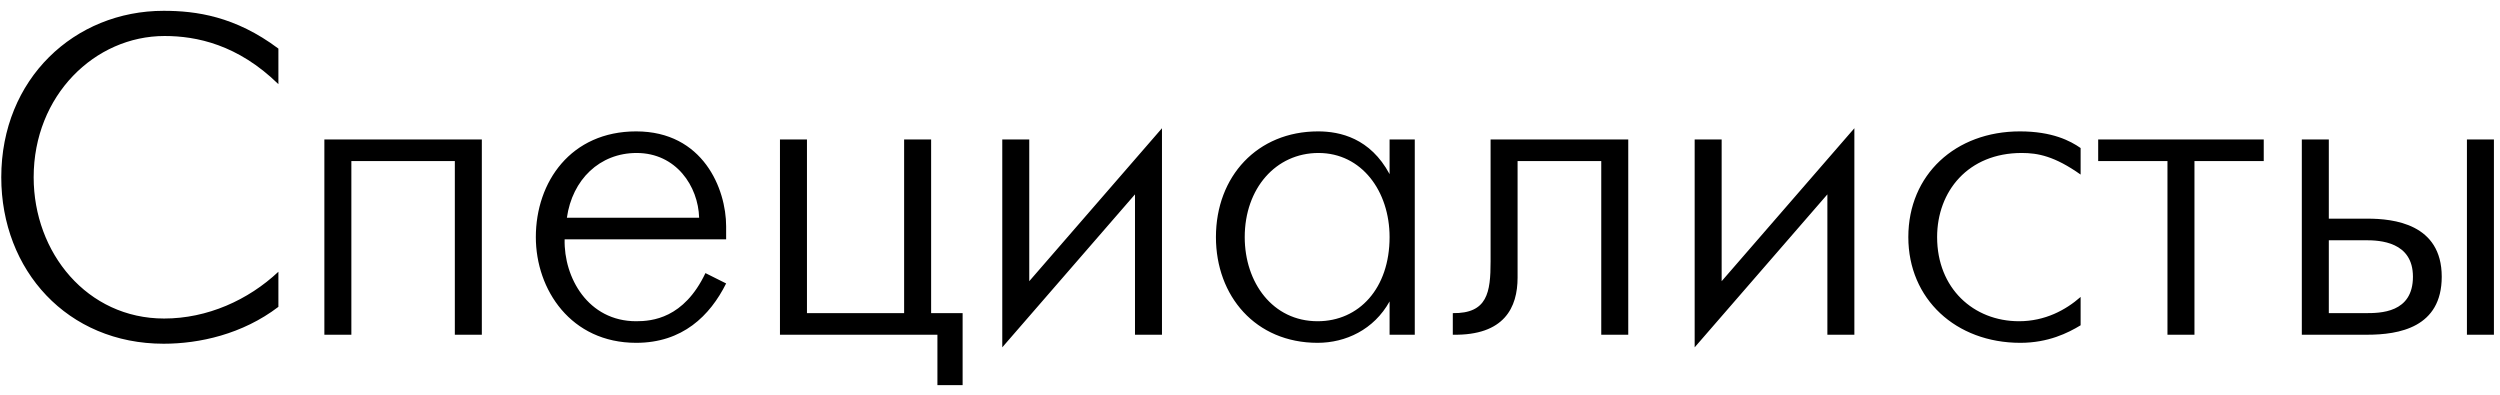 <?xml version="1.0" encoding="UTF-8"?> <svg xmlns="http://www.w3.org/2000/svg" width="209" height="33" viewBox="0 0 209 33" fill="none"> <path d="M23.274 22.718V25.652C20.265 27.946 16.655 28.736 13.683 28.736C5.635 28.736 0.106 22.605 0.106 14.82C0.106 6.583 6.237 0.904 13.683 0.904C16.391 0.904 19.663 1.356 23.274 4.063V7.035C19.889 3.725 16.429 3.01 13.759 3.01C7.929 3.01 2.814 7.975 2.814 14.82C2.814 21.138 7.29 26.629 13.721 26.629C17.331 26.629 20.754 25.087 23.274 22.718ZM27.117 11.661H40.281V27.983H38.024V13.466H29.374V27.983H27.117V11.661ZM58.975 22.831L60.705 23.696C59.351 26.404 57.057 28.66 53.183 28.66C47.73 28.66 44.796 24.222 44.796 19.822C44.796 15.196 47.73 10.984 53.183 10.984C58.787 10.984 60.705 15.798 60.705 18.919V20.01H47.203C47.128 23.207 49.159 26.855 53.183 26.855C54.499 26.855 57.17 26.629 58.975 22.831ZM47.391 18.205H58.448C58.373 15.572 56.53 12.789 53.221 12.789C50.137 12.789 47.842 15.008 47.391 18.205ZM65.205 27.983V11.661H67.462V26.178H75.585V11.661H77.842V26.178H80.475V32.196H78.368V27.983H65.205ZM83.79 11.661H86.046V23.508L97.141 10.72V27.983H94.885V16.249L83.79 29.037V11.661ZM116.169 14.557V11.661H118.275V27.983H116.169V25.2C114.853 27.57 112.483 28.66 110.152 28.66C104.961 28.66 101.652 24.749 101.652 19.822C101.652 14.745 105.112 10.984 110.189 10.984C112.032 10.984 114.552 11.548 116.169 14.557ZM110.152 26.855C113.612 26.855 116.169 24.11 116.169 19.822C116.169 15.986 113.837 12.789 110.227 12.789C106.654 12.789 104.059 15.76 104.059 19.822C104.059 23.621 106.391 26.855 110.152 26.855ZM136.122 11.661V27.983H133.865V13.466H126.87V23.207C126.87 25.689 125.779 28.059 121.454 27.983V26.178C124.35 26.216 124.613 24.448 124.613 21.853V11.661H136.122ZM141.674 11.661H143.93V23.508L155.025 10.72V27.983H152.769V16.249L141.674 29.037V11.661ZM173.94 24.824V27.194C172.887 27.833 171.232 28.66 168.901 28.66C163.522 28.66 159.536 25.012 159.536 19.822C159.536 14.594 163.485 10.984 168.863 10.984C171.571 10.984 173.075 11.774 173.94 12.375V14.594C171.759 13.052 170.367 12.789 169.014 12.789C164.538 12.789 161.943 15.986 161.943 19.822C161.943 24.11 164.989 26.855 168.788 26.855C170.969 26.855 172.699 25.915 173.94 24.824ZM181.2 27.983V13.466H175.408V11.661H189.249V13.466H183.457V27.983H181.2ZM194.689 18.28H197.924C200.067 18.28 204.129 18.694 204.129 23.132C204.129 27.382 200.556 27.983 197.886 27.983H192.432V11.661H194.689V18.28ZM194.689 26.178H197.735C198.977 26.178 201.722 26.178 201.722 23.132C201.722 20.198 198.939 20.085 197.773 20.085H194.689V26.178ZM206.235 27.983V11.661H208.492V27.983H206.235Z" fill="black"></path> </svg> 